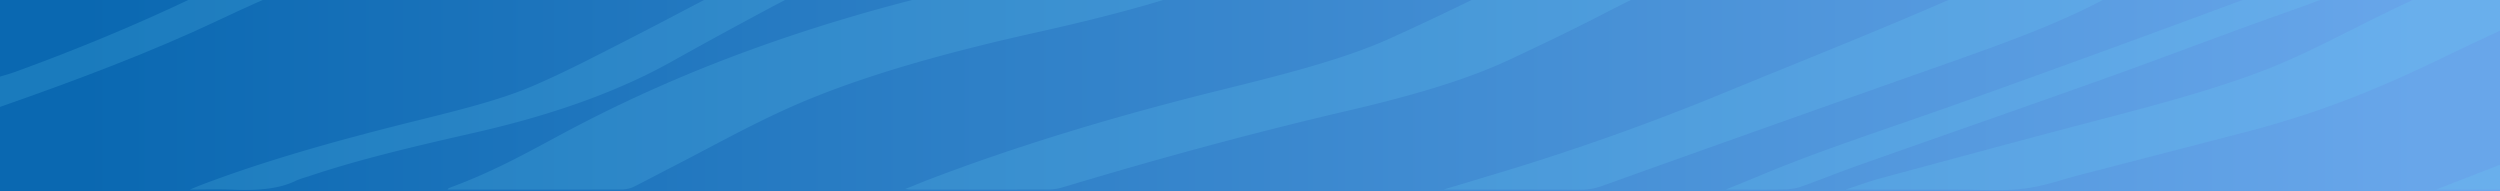 <?xml version="1.0" encoding="UTF-8"?>
<svg xmlns="http://www.w3.org/2000/svg" xmlns:xlink="http://www.w3.org/1999/xlink" width="1280" height="98" viewBox="0 0 1280 98">
  <defs>
    <clipPath id="clip-path">
      <rect id="Rectangle_366" data-name="Rectangle 366" width="1280" height="98" transform="translate(0 5877)" fill="#fff" stroke="#707070" stroke-width="1"></rect>
    </clipPath>
    <linearGradient id="linear-gradient" x1="0.964" y1="0.5" x2="0.037" y2="0.5" gradientUnits="objectBoundingBox">
      <stop offset="0" stop-color="#68a6ea"></stop>
      <stop offset="1" stop-color="#0a68b1"></stop>
    </linearGradient>
    <clipPath id="clip-path-2">
      <rect id="Rectangle_56" data-name="Rectangle 56" width="1280" height="471" fill="#6ddafa"></rect>
    </clipPath>
  </defs>
  <g id="Mask_Group_58" data-name="Mask Group 58" transform="translate(0 -5877)" clip-path="url(#clip-path)">
    <rect id="Rectangle_95" data-name="Rectangle 95" width="1280" height="471" transform="translate(0 5504)" fill="url(#linear-gradient)"></rect>
    <g id="Group_63" data-name="Group 63" transform="translate(0 5504)" opacity="0.165">
      <g id="Group_44" data-name="Group 44" transform="translate(0 0)" clip-path="url(#clip-path-2)">
        <path id="Path_158" data-name="Path 158" d="M1229.894,222.377c-11.29,4.141-22.269,8.4-33.936,12.4-23.679,8.1-50.76,14.526-78.406,20.592-71.515,15.692-128.146,36.9-173.259,62.452-19.034,10.782-37.915,21.7-64.327,30.283-20.383,6.625-41.5,13.078-64.07,18.637-59.239,14.593-108.5,32.681-149.525,54.058-21.471,11.188-44.95,21.864-67.943,32.65-32.159,15.086-73.094,26.364-117.367,36.21-48.251,10.73-92.962,23.176-128.627,39.357-20.873,9.47-39.073,19.735-58.435,29.652-6.7,3.435-13.183,6.929-20.022,10.327a14.92,14.92,0,0,1-5.521,1.167c-29.637.073-59.277.051-89.509.051.44-.389.545-.688,1-.857,23.39-8.585,41.09-18.749,59.717-28.682,60.126-32.06,132.67-59.442,225.714-78.718,55.821-11.564,101.054-27.313,140.358-45.609,20.335-9.466,40.167-19.078,60.57-28.522,27.042-12.518,58.4-23.477,92.493-33.341,48.548-14.048,89-30.633,122.825-49.655,56.622-31.838,129.844-57.551,219.118-76.869,47.66-10.313,90.738-22.5,126.241-38.157a23.935,23.935,0,0,1,2.905-.8Z" transform="translate(50.105 -100.167)" fill="#6ddafa"></path>
        <path id="Path_160" data-name="Path 160" d="M1178.608,410.326c-1.479.278-3.087.491-4.422.842-54.657,14.408-107.3,29.743-153.521,47.751-21.59,8.412-41.055,17.592-60.5,26.707a929.947,929.947,0,0,1-106.042,41.632,912.138,912.138,0,0,0-136.506,57.362c-14.722,7.58-30.2,14.967-45.815,22.306-22.736,10.688-51.42,18.876-82.413,26.1-51.181,11.932-99.656,25.236-146.5,39.352A24.794,24.794,0,0,1,436.3,673.5c-23.885.078-47.773.045-71.662.034-.553,0-1.106-.109-2.522-.258,4.342-1.744,8.214-3.367,12.282-4.922,45.235-17.293,95.342-32.432,149.492-45.813,31.157-7.7,62.319-15.488,86.3-26.314,18.55-8.375,36.443-16.959,53.862-25.656,31.991-15.973,64.078-31.923,104.008-45.4,16.126-5.442,33.171-10.613,51.117-15.214,47.919-12.285,87.9-27.421,123.278-44.377,28.8-13.8,58.41-27.364,91.661-39.79,35.91-13.42,77.21-24.379,118.845-35.186,8.527-2.214,17.1-4.4,25.651-6.6Z" transform="translate(101.391 -203.51)" fill="#6ddafa"></path>
        <path id="Path_161" data-name="Path 161" d="M0,289.547V263.225c2.372-.493,4.969-.881,7.082-1.493,26.433-7.663,53.036-15.25,79.112-23.074,27.9-8.371,57.032-16.325,82.508-25.615,45.527-16.6,88.676-34.084,132.891-51.173,31.474-12.164,61.048-24.88,87.46-38.611,30-15.6,60.361-31.117,91.735-46.345C511.758,61.88,547.866,48.74,593.122,39.388,646.017,28.458,692.328,14.251,738.56,0h75.52c-12.522,4.453-25.249,8.832-37.528,13.373A1242.005,1242.005,0,0,1,622.244,59.159c-40.032,9.177-75.174,20.712-103.51,34.618-22.691,11.135-43.3,22.85-64.278,34.445C433.891,139.591,412.489,150.7,385.6,160.2q-77.9,27.52-156.145,54.906C176.934,233.565,124.7,252.133,71.758,270.425c-21.6,7.461-46.23,13.561-71.758,19.122" transform="translate(0 -0.004)" fill="#6ddafa"></path>
        <path id="Path_162" data-name="Path 162" d="M1258.735,106.805c-10.257,3.746-20.306,7.572-30.81,11.222-26.127,9.079-55.239,16.774-85.587,23.77-53.715,12.382-96.862,28.545-131.524,47.933-15.907,8.9-32.655,17.594-48.354,26.539-24.408,13.907-55.139,25.413-93.039,34.388q-31.974,7.57-63.256,15.533c-33.692,8.547-60.467,19.75-86.675,31.112-26.459,11.471-52.874,22.966-78.382,34.721-36.542,16.841-79.94,30.759-128.946,42.472-26.266,6.278-52.111,12.8-75.155,20.679-26.891,9.195-48.262,20.039-68.869,31.1-15.4,8.268-30.655,16.578-45.62,24.954-26.369,14.758-59.429,26.955-100.417,36.266-29.918,6.8-59.64,13.722-85.645,22.537a54.18,54.18,0,0,0-6.094,2.069c-8.087,4.109-19.025,5.214-32.232,4.639-6.877-.3-13.931-.053-22.18-.053,2.292-.941,3.726-1.569,5.27-2.157,31.657-12.076,67.461-22.29,105.112-31.691,23.281-5.813,47.315-11.432,65.641-19.365,16.913-7.321,31.928-15.247,47.255-23.046,19.459-9.9,38.2-19.991,57.587-29.91,31.849-16.293,71.557-29.53,117.094-40.534,32.416-7.834,65.316-15.568,92.374-25.881,23.932-9.123,45.98-18.915,68.71-28.46,26.528-11.139,52.475-22.468,79.435-33.463,34.624-14.119,75.375-25.625,118.547-35.958,43.322-10.369,77.468-23.809,104.909-39.85a736.182,736.182,0,0,1,84.059-41.965,537.818,537.818,0,0,1,92.31-29.5c55.059-12.459,102.584-27.966,143.039-46.45a13.441,13.441,0,0,1,1.444-.448Z" transform="translate(21.265 -46.641)" fill="#6ddafa"></path>
        <path id="Path_163" data-name="Path 163" d="M1171.2,0c-2.217,1.028-4.292,2.1-6.675,3.077-28.869,11.79-61.434,22.137-93.535,32.7-49.075,16.143-97.062,32.731-145.645,49.077-27.829,9.364-55.64,18.738-83.968,27.9-29.724,9.61-56.914,20.065-80.954,31.606-35.077,16.839-74.134,32.332-116.038,46.892-38.146,13.254-73.737,27.4-108.091,41.98-29.24,12.406-62.033,23.455-95.278,34.386-52.9,17.392-104.786,35.2-157.236,52.773-28.98,9.711-57.953,19.431-87.446,28.93-31.771,10.233-58.994,21.973-84.742,34.165C77.879,399.445,39.754,413.856,0,427.737V412.226c2.4-.73,4.961-1.4,7.168-2.2,32.041-11.634,61.761-24.025,89.38-37.1,29.844-14.126,66.179-25.849,102.066-37.807,57.631-19.2,114-38.915,171.023-58.363,34.061-11.616,68.7-23.006,102.405-34.757,16.364-5.705,31.493-11.906,46.638-18.062,41.894-17.03,84.891-33.642,129.844-49.615,26.584-9.445,51.156-19.761,74.359-30.357,32.6-14.886,68.525-28.451,106.893-41.321,95.885-32.162,190.888-64.679,286.177-97.081,5.082-1.727,9.539-3.7,14.286-5.562Z" transform="translate(0 -0.004)" fill="#6ddafa"></path>
        <path id="Path_164" data-name="Path 164" d="M0,206.35V180.5c16.842-5.042,34.326-9.824,50.387-15.182,30.811-10.277,55.414-22.54,78.9-35.058,45.16-24.072,98.44-45.182,163.316-62.3,27.922-7.367,53.967-15.664,76.234-25.325,20.511-8.9,39.642-18.226,59.473-27.336C439.469,10.171,450.817,5.1,462.08,0h78.08c-.57.228-1.074.485-1.716.681-38.081,11.606-71.761,24.752-101.722,39.2C405.8,54.791,373.874,69.427,335.51,81.852c-65.029,21.06-120.73,45.035-170,71.149-17.487,9.268-36.082,18.279-58.787,25.961C74.537,189.849,36.184,197.539,0,206.35" transform="translate(0 -0.004)" fill="#6ddafa"></path>
        <path id="Path_165" data-name="Path 165" d="M1118.325,587.326c-13.6,3.333-27.4,6.563-40.766,10.019a461.258,461.258,0,0,0-114.407,46.042q-22.377,12.581-44.929,25.119c-22.778,12.628-51.692,23.247-81.292,33.677q-89.786,31.639-178.907,63.533a30.735,30.735,0,0,1-11.172,1.682c-20.472-.093-40.95-.041-61.426-.041h-8.016c10.56-3.176,19.7-5.921,28.828-8.67,40.669-12.243,78.033-25.747,113.06-40.127,40.937-16.807,82.778-33.341,122.091-50.649,23.673-10.422,42.779-22.226,64.851-33.161,23.092-11.441,46.7-22.755,71.133-33.813,29.795-13.485,67.322-23.649,107.825-32.418,11.18-2.42,22.093-5.006,33.128-7.516Z" transform="translate(161.674 -297.314)" fill="#6ddafa"></path>
        <path id="Path_171" data-name="Path 171" d="M1073.284,786.727c-9.131,4.3-18.421,8.555-27.364,12.906-29.381,14.294-60.666,27.914-100.766,38.4-28.81,7.534-57.776,14.989-86.712,22.459-9.754,2.519-18.8,5.952-29.676,7.187-11.108,1.263-24.056.358-36.2.37-17.434.017-34.864,0-54.3,0,6.949-2.252,12.231-4.245,18.25-5.868,37.6-10.138,75.145-20.309,113.152-30.241,34.993-9.144,69.588-18.476,96.9-30.782,18.149-8.179,34.321-16.943,51.789-25.331,16.3-7.828,33.118-15.512,49.8-23.233a46.279,46.279,0,0,1,5.132-1.594Z" transform="translate(206.715 -398.006)" fill="#6ddafa"></path>
        <path id="Path_172" data-name="Path 172" d="M1086.71,683.805c-10.273,4.985-20.9,9.877-30.749,14.972-23.3,12.054-50.162,22.906-79.207,33.129-30.482,10.727-59.55,21.994-89.818,32.8-42.336,15.122-85.272,30.018-127.811,45.063-10.441,3.693-20.218,7.637-30.6,11.355a28.773,28.773,0,0,1-8.12,1.286c-9.5.156-19.021.06-30.089.06,6.761-2.758,12.6-5.089,18.282-7.467,31.584-13.213,67.683-24.736,101.929-36.959,59.177-21.122,117.466-42.585,175.5-64.132,22.538-8.368,40.283-18.2,58.1-27.975,11.256-6.174,23.293-12.157,35.15-18.18A76.109,76.109,0,0,1,1086.71,665Z" transform="translate(193.289 -352.43)" fill="#6ddafa"></path>
        <path id="Path_173" data-name="Path 173" d="M0,140.075c36.287-13.572,72.458-27.186,108.895-40.7,31.064-11.525,61.664-23.2,88.248-36.186,14.342-7,28.509-14.066,42.081-21.273,25.05-13.3,55.725-24.44,92.319-33.43C342.463,5.8,352.875,2.837,363.52,0h38.4c-15.549,4.353-30.845,8.836-46.7,13.035-38.04,10.073-70.8,21.9-96.646,36.418-39.634,22.254-88.759,41.591-140.516,60.069C77.188,124.119,40.922,140.232,4.379,156.25c-1.356.594-2.915,1.125-4.379,1.686V140.075" transform="translate(0 -0.004)" fill="#6ddafa"></path>
        <path id="Path_174" data-name="Path 174" d="M138.24,0Q71.341,29.018,4.429,58.029C3.064,58.62,1.481,59.144,0,59.7V40.9c1.178-.434,2.438-.842,3.52-1.307Q40.776,23.565,78.01,7.533C83.917,4.995,90,2.512,96,0Z" transform="translate(0 -0.004)" fill="#6ddafa"></path>
        <path id="Path_176" data-name="Path 176" d="M53.76,0,0,20.686V0Z" transform="translate(0 -0.004)" fill="#6ddafa"></path>
        <path id="Path_177" data-name="Path 177" d="M1007.162,985.7H974.419L1007.162,973Z" transform="translate(272.837 -515.658)" fill="#6ddafa"></path>
      </g>
    </g>
  </g>
</svg>

